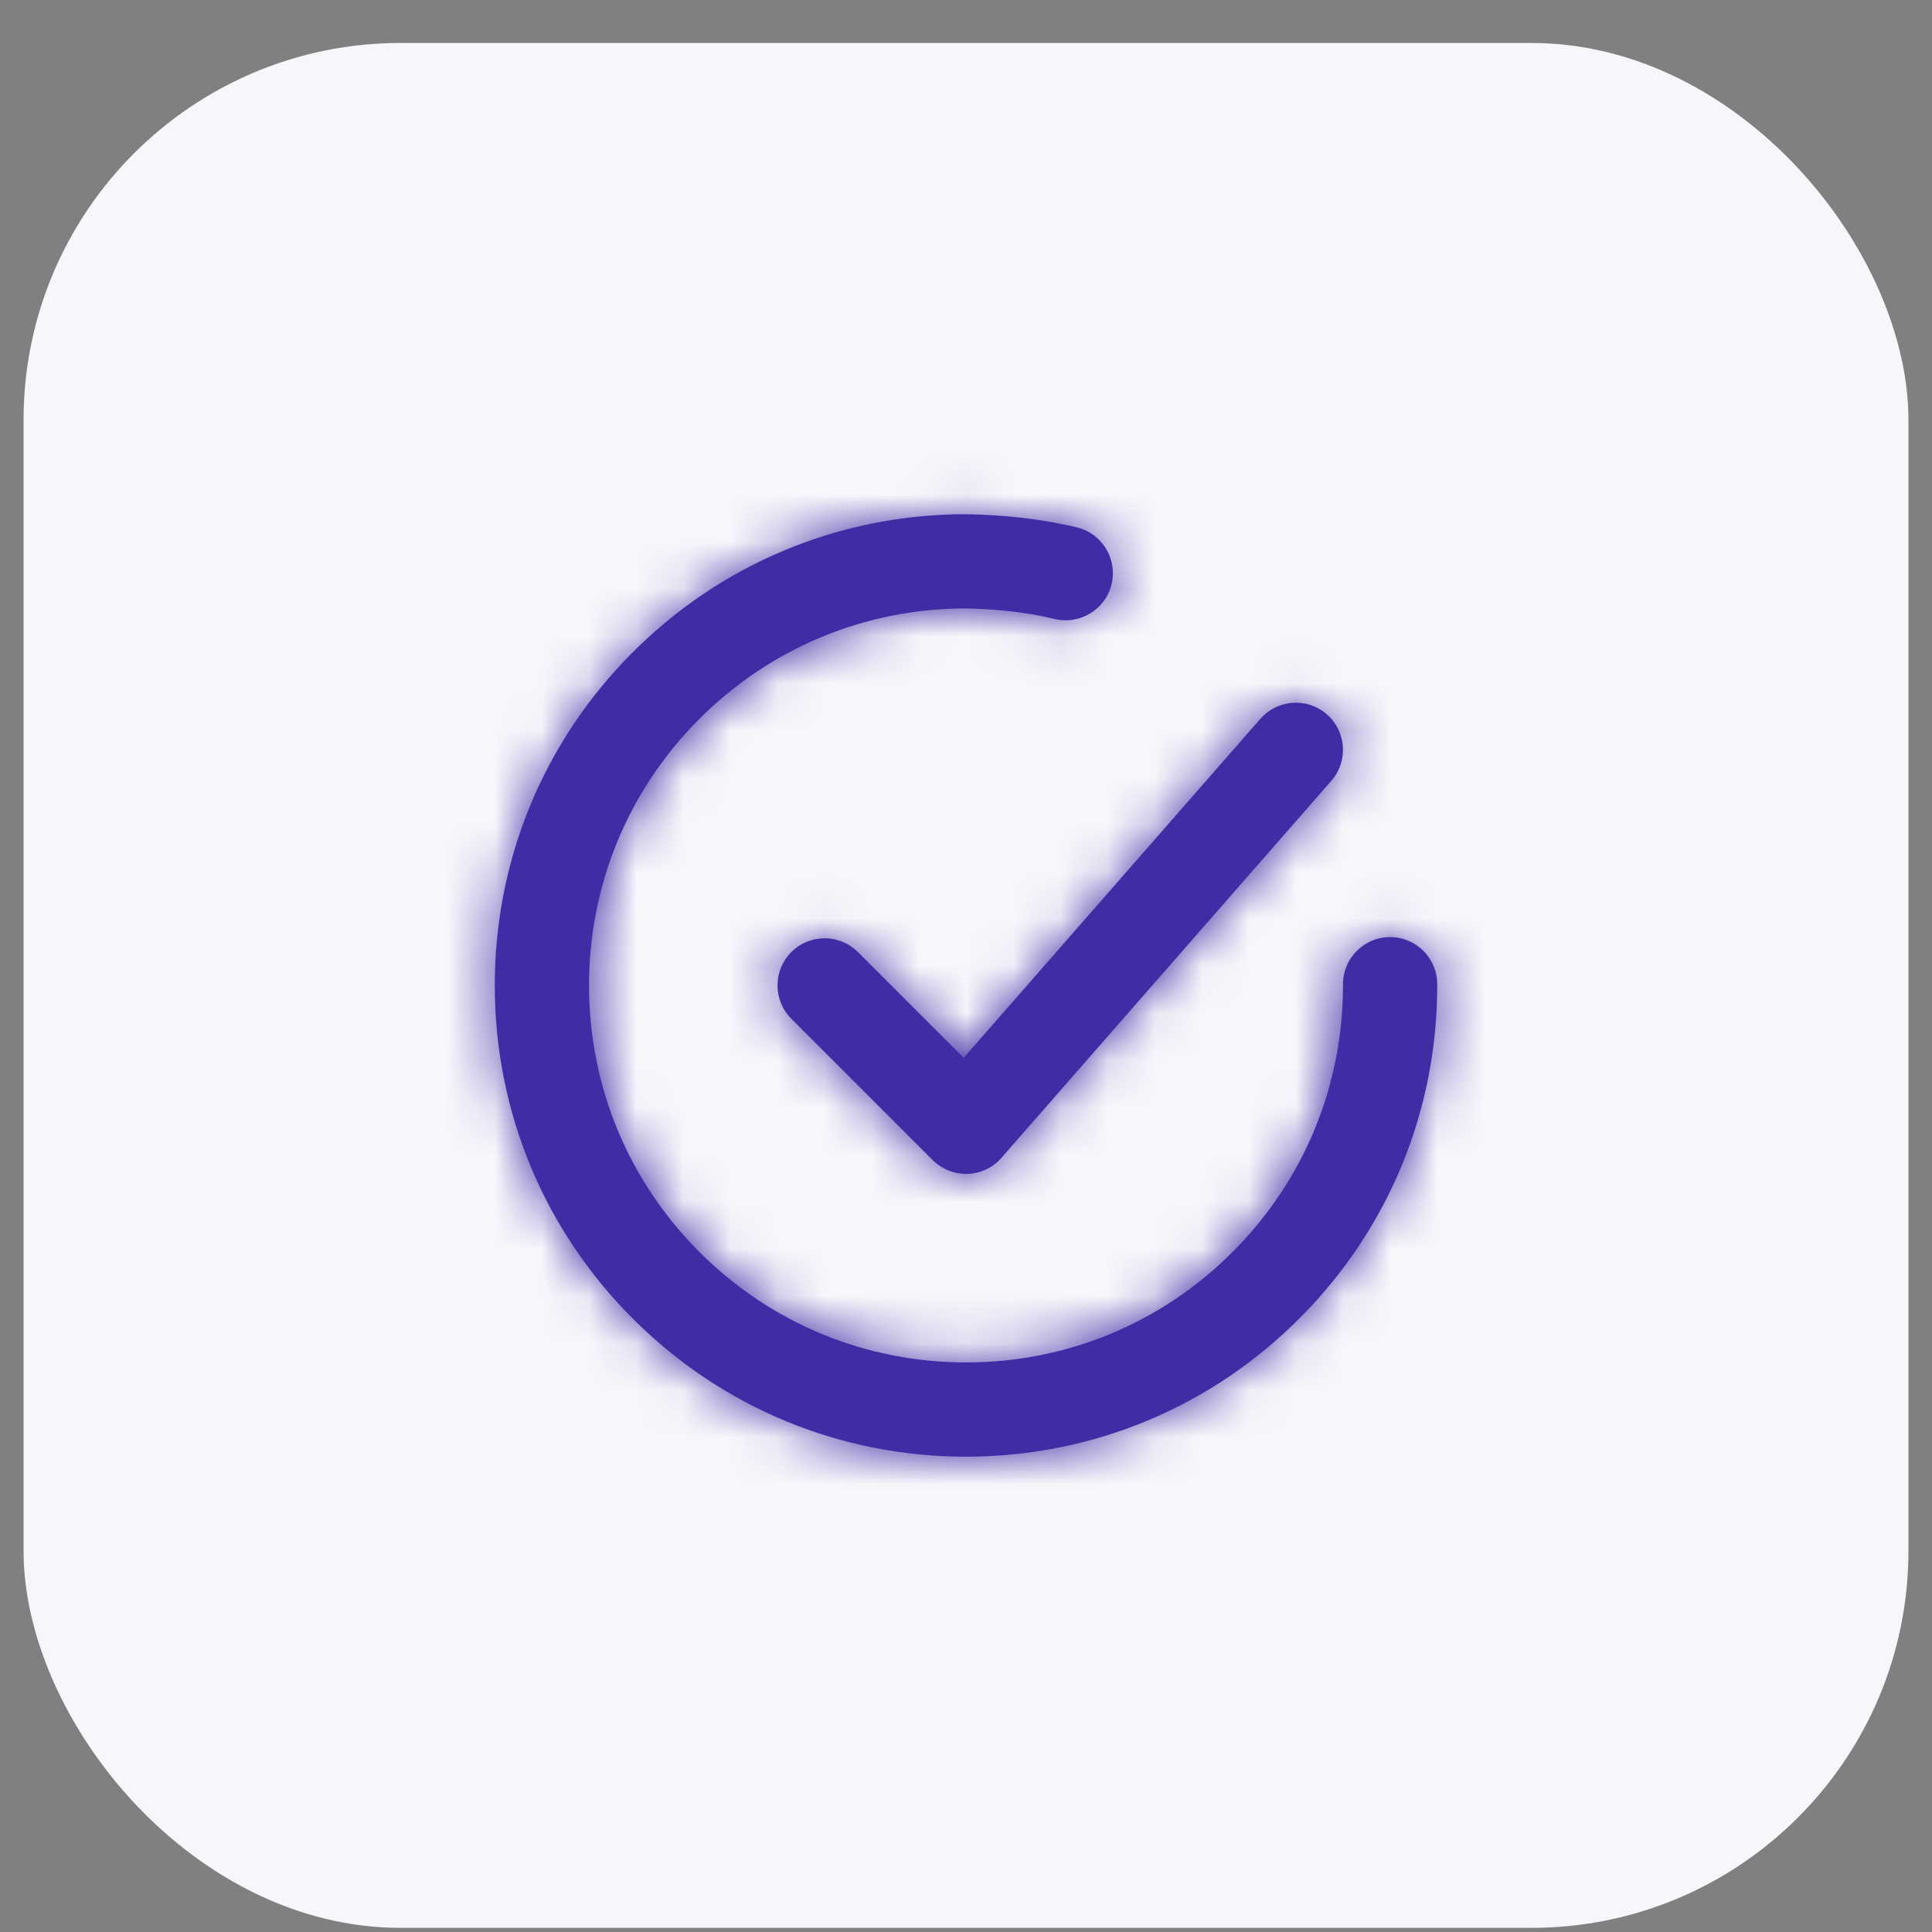 <svg width="41" height="41" viewBox="0 0 41 41" fill="none" xmlns="http://www.w3.org/2000/svg">
<rect x="0" y="0" width="41" height="41" fill="#808080" stroke="none"/>
<rect x="0.5" y="0.912" width="40" height="40" rx="8" fill="#F6F6FB"/>
<rect width="24" height="24" transform="translate(8.5 8.912)" fill="#F6F6FB"/>
<path fill-rule="evenodd" clip-rule="evenodd" d="M29.497 19.887H29.5C30.051 19.887 30.499 20.332 30.5 20.884C30.508 23.555 29.475 26.07 27.591 27.963C25.708 29.858 23.2 30.904 20.529 30.913H20.5C17.839 30.913 15.336 29.881 13.449 28.003C11.555 26.12 10.508 23.613 10.5 20.942C10.492 18.27 11.525 15.755 13.409 13.861C15.292 11.967 17.8 10.921 20.471 10.912C21.266 10.925 22.076 11.005 22.852 11.191C23.388 11.32 23.719 11.861 23.589 12.398C23.46 12.934 22.917 13.264 22.383 13.136C21.762 12.986 21.103 12.922 20.477 12.912C18.34 12.918 16.333 13.757 14.827 15.271C13.32 16.787 12.494 18.799 12.5 20.936C12.506 23.073 13.344 25.078 14.859 26.585C16.369 28.087 18.371 28.913 20.5 28.913H20.523C22.66 28.907 24.667 28.069 26.173 26.553C27.68 25.038 28.506 23.026 28.5 20.89C28.499 20.337 28.945 19.887 29.497 19.887ZM16.793 20.205C17.184 19.814 17.816 19.814 18.207 20.205L20.451 22.449L26.748 15.253C27.112 14.84 27.743 14.796 28.159 15.16C28.574 15.523 28.616 16.155 28.252 16.571L21.252 24.571C21.07 24.779 20.81 24.902 20.533 24.912H20.5C20.235 24.912 19.981 24.807 19.793 24.619L16.793 21.619C16.402 21.228 16.402 20.596 16.793 20.205Z" fill="#3E2DA5"/>
<mask id="mask0_3143_42333" style="mask-type:luminance" maskUnits="userSpaceOnUse" x="10" y="10" width="21" height="21">
<path fill-rule="evenodd" clip-rule="evenodd" d="M29.497 19.887H29.5C30.051 19.887 30.499 20.332 30.5 20.884C30.508 23.555 29.475 26.07 27.591 27.963C25.708 29.858 23.2 30.904 20.529 30.913H20.5C17.839 30.913 15.336 29.881 13.449 28.003C11.555 26.12 10.508 23.613 10.5 20.942C10.492 18.27 11.525 15.755 13.409 13.861C15.292 11.967 17.8 10.921 20.471 10.912C21.266 10.925 22.076 11.005 22.852 11.191C23.388 11.32 23.719 11.861 23.589 12.398C23.46 12.934 22.917 13.264 22.383 13.136C21.762 12.986 21.103 12.922 20.477 12.912C18.34 12.918 16.333 13.757 14.827 15.271C13.32 16.787 12.494 18.799 12.5 20.936C12.506 23.073 13.344 25.078 14.859 26.585C16.369 28.087 18.371 28.913 20.5 28.913H20.523C22.66 28.907 24.667 28.069 26.173 26.553C27.68 25.038 28.506 23.026 28.5 20.89C28.499 20.337 28.945 19.887 29.497 19.887ZM16.793 20.205C17.184 19.814 17.816 19.814 18.207 20.205L20.451 22.449L26.748 15.253C27.112 14.84 27.743 14.796 28.159 15.16C28.574 15.523 28.616 16.155 28.252 16.571L21.252 24.571C21.07 24.779 20.81 24.902 20.533 24.912H20.5C20.235 24.912 19.981 24.807 19.793 24.619L16.793 21.619C16.402 21.228 16.402 20.596 16.793 20.205Z" fill="white"/>
</mask>
<g mask="url(#mask0_3143_42333)">
<rect x="8.5" y="8.912" width="24" height="24" fill="#3E2DA5"/>
</g>
</svg>
